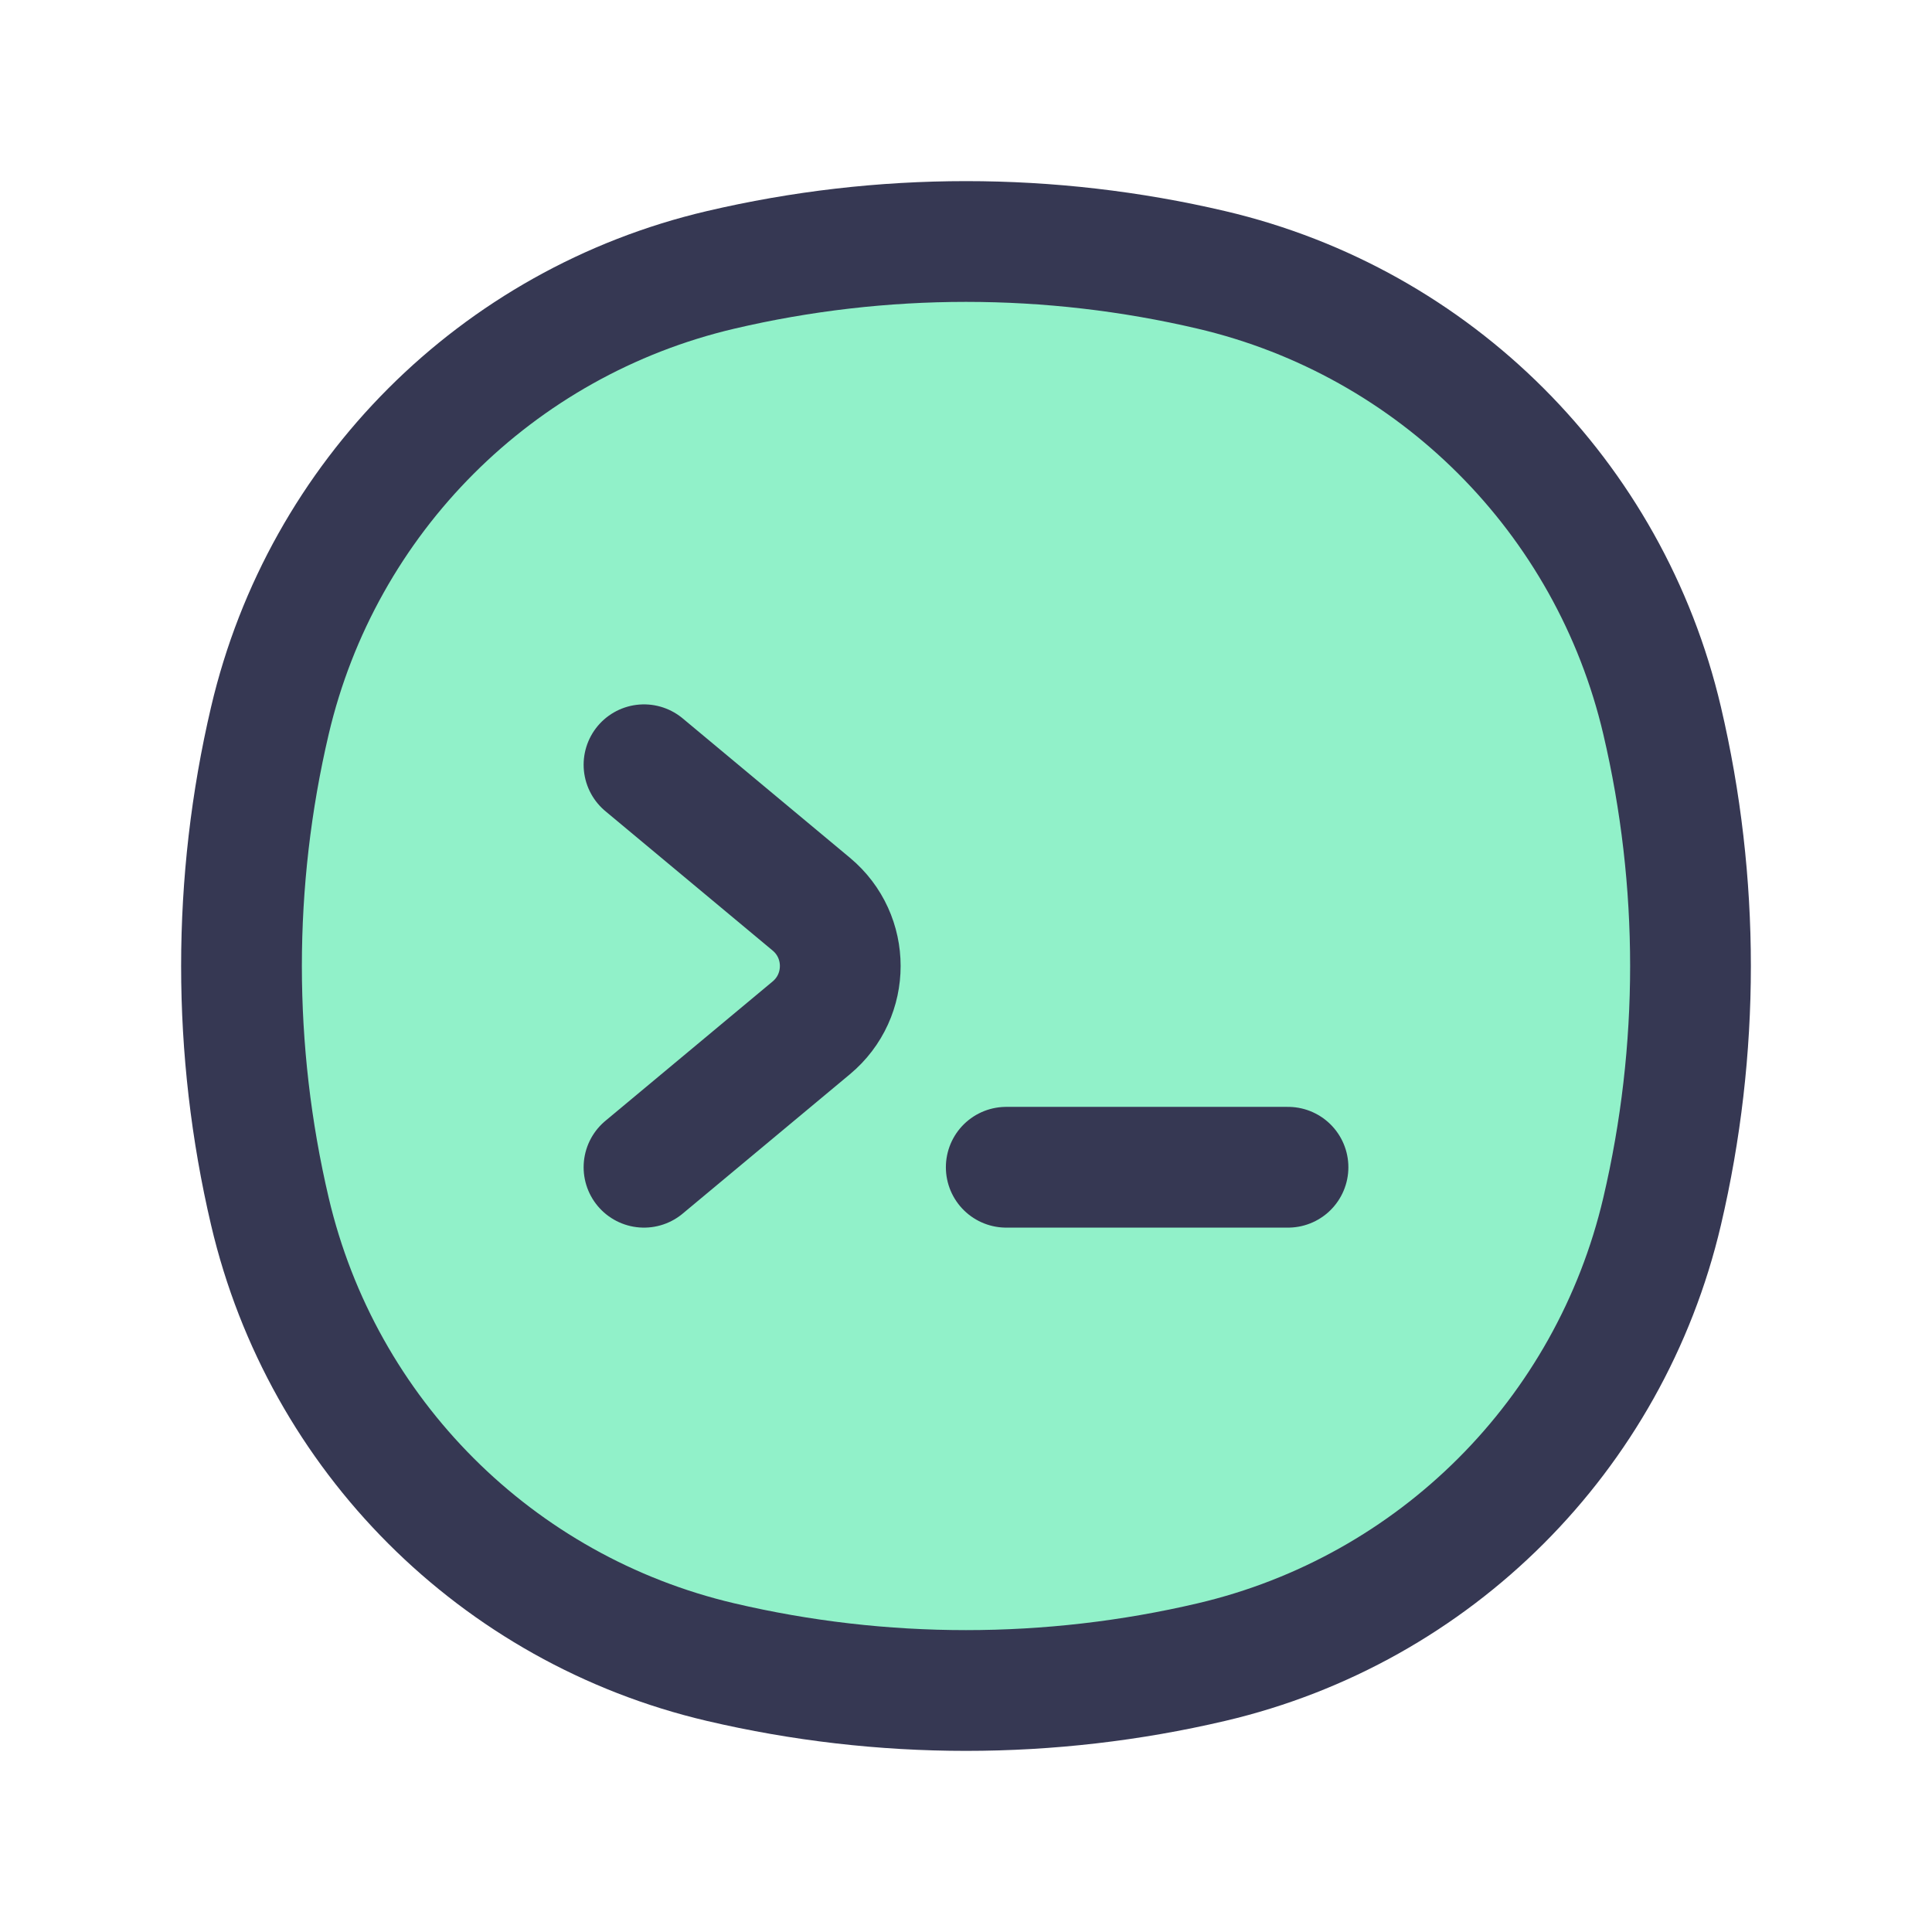 <svg width="800" height="800" viewBox="0 0 800 800" fill="none" xmlns="http://www.w3.org/2000/svg">
<path d="M111.763 298.348C133.479 205.767 205.767 133.479 298.348 111.763C365.21 96.079 434.79 96.079 501.653 111.763C594.233 133.479 666.52 205.767 688.237 298.348C703.92 365.21 703.92 434.79 688.237 501.653C666.52 594.233 594.233 666.52 501.653 688.237C434.79 703.92 365.21 703.92 298.348 688.237C205.767 666.52 133.479 594.233 111.763 501.653C96.079 434.79 96.079 365.21 111.763 298.348Z" fill="#91F1C9" stroke="#363853" stroke-width="50"/>
<path d="M266.667 316.667L335.937 374.394C351.93 387.72 351.93 412.28 335.937 425.607L266.667 483.334" stroke="#363853" stroke-width="50" stroke-linecap="round" stroke-linejoin="round"/>
<path d="M416.667 483.333H533.334" stroke="#363853" stroke-width="50" stroke-linecap="round"/>
</svg>
